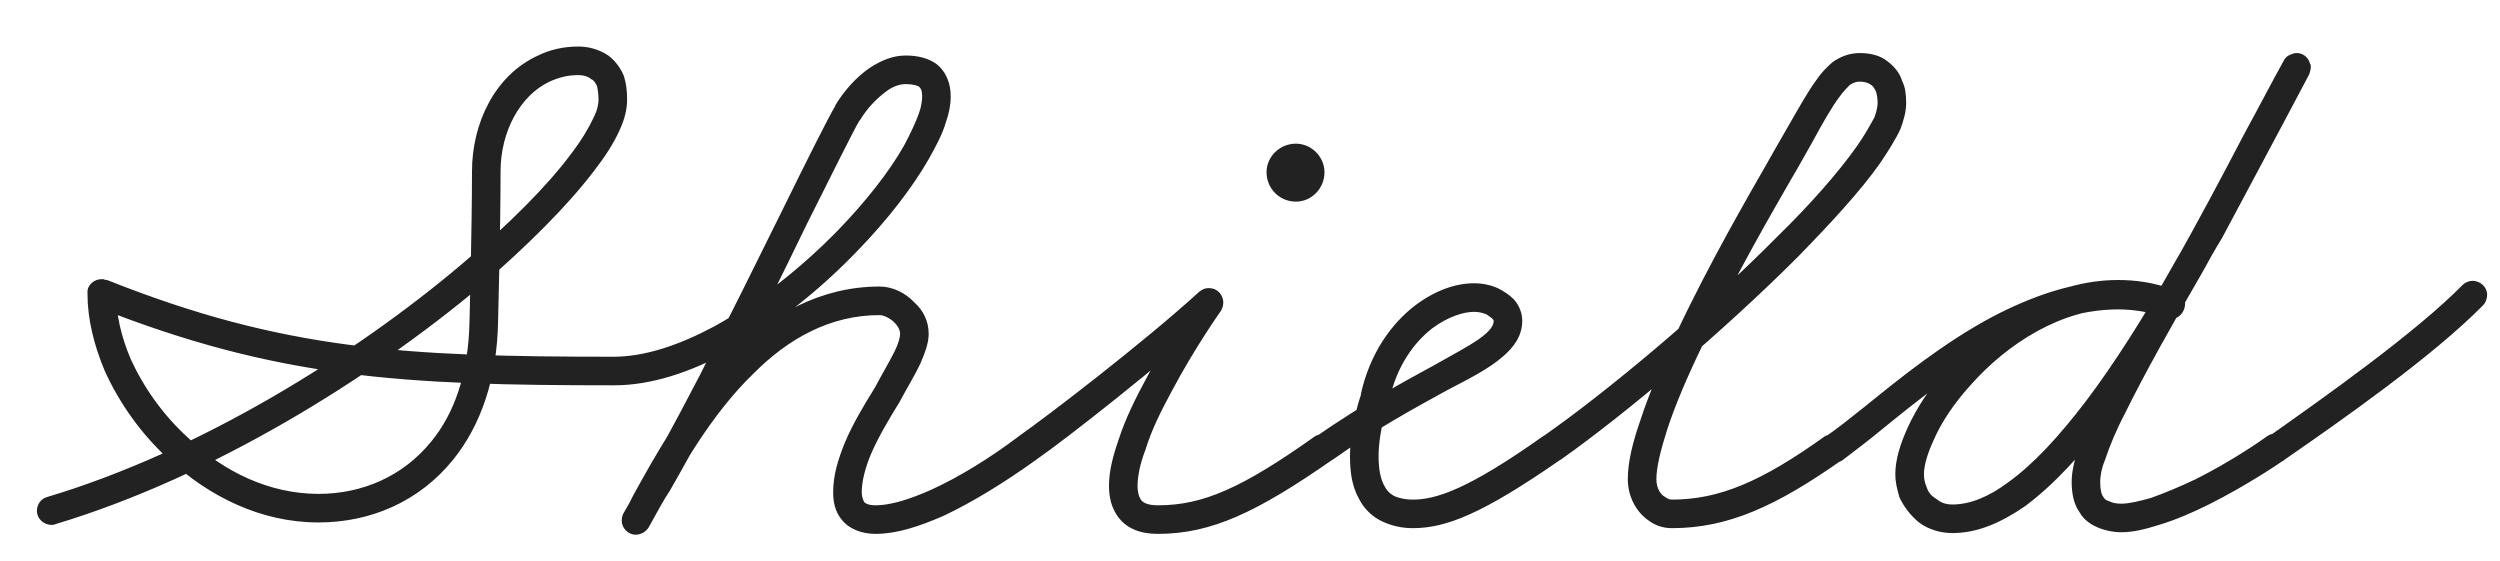 <?xml version="1.0" encoding="UTF-8"?> <svg xmlns="http://www.w3.org/2000/svg" width="49" height="11" viewBox="0 0 49 11" fill="none"> <path d="M1.091 10.272C1.059 10.288 1.027 10.288 1.011 10.288C0.851 10.288 0.723 10.16 0.723 10.016C0.723 9.888 0.803 9.776 0.915 9.744C3.923 8.848 6.963 6.944 9.043 5.184C9.971 4.4 10.723 3.648 11.187 3.024C11.395 2.752 11.539 2.512 11.635 2.304C11.715 2.144 11.731 2.032 11.731 1.952C11.731 1.84 11.715 1.744 11.699 1.68C11.667 1.616 11.635 1.568 11.587 1.552C11.539 1.504 11.443 1.472 11.331 1.472C11.123 1.472 10.947 1.52 10.771 1.6C10.195 1.872 9.811 2.576 9.811 3.36C9.811 4.48 9.763 6.272 9.763 6.272C9.747 7.44 9.411 8.352 8.883 9.008C8.211 9.84 7.251 10.24 6.243 10.24C5.107 10.24 4.099 9.728 3.315 9.008C2.771 8.512 2.339 7.904 2.051 7.264C1.843 6.768 1.715 6.256 1.715 5.76C1.715 5.744 1.715 5.712 1.715 5.696C1.731 5.568 1.859 5.472 1.987 5.472C2.003 5.472 2.019 5.472 2.035 5.472C2.051 5.488 2.083 5.488 2.099 5.488C5.555 6.864 7.939 6.992 12.019 6.992C12.163 6.992 12.291 7.12 12.291 7.264C12.291 7.424 12.163 7.552 12.019 7.552C7.923 7.552 5.443 7.424 1.891 6.016L2.275 5.76C2.275 6.144 2.371 6.592 2.563 7.04C2.819 7.6 3.203 8.144 3.699 8.592C4.387 9.248 5.283 9.68 6.243 9.68C7.091 9.68 7.891 9.344 8.451 8.656C8.899 8.112 9.187 7.328 9.203 6.272C9.203 6.272 9.251 4.464 9.251 3.36C9.251 2.416 9.699 1.472 10.547 1.088C10.771 0.976 11.043 0.912 11.331 0.912C11.523 0.912 11.731 0.96 11.923 1.088C12.051 1.184 12.163 1.328 12.227 1.488C12.275 1.632 12.291 1.776 12.291 1.952C12.291 2.144 12.243 2.336 12.147 2.544C12.035 2.8 11.859 3.072 11.635 3.36C11.123 4.032 10.355 4.8 9.411 5.616C7.267 7.408 4.179 9.344 1.091 10.272ZM12.042 7.552C11.882 7.552 11.754 7.424 11.754 7.264C11.754 7.12 11.882 6.992 12.026 6.992C12.634 6.992 13.306 6.768 13.994 6.4C14.842 5.936 15.706 5.248 16.41 4.528C16.97 3.952 17.434 3.36 17.722 2.848C17.85 2.608 17.946 2.4 18.01 2.224C18.058 2.096 18.074 1.968 18.074 1.888C18.074 1.76 18.042 1.728 18.01 1.696C17.978 1.68 17.898 1.648 17.754 1.648C17.658 1.648 17.514 1.68 17.37 1.792C17.194 1.92 17.002 2.112 16.858 2.352C16.842 2.368 16.842 2.368 16.842 2.368C16.746 2.528 16.33 3.36 15.818 4.384C15.338 5.376 14.762 6.544 14.218 7.584C13.674 8.672 13.466 9.024 13.13 9.616C13.002 9.808 12.874 10.048 12.714 10.336C12.666 10.416 12.57 10.48 12.458 10.48C12.314 10.48 12.186 10.352 12.186 10.208C12.186 10.144 12.202 10.096 12.218 10.064C12.282 9.968 12.346 9.84 12.41 9.712C12.826 8.96 13.45 7.808 14.378 6.896C15.13 6.176 16.074 5.616 17.242 5.616C17.498 5.616 17.754 5.744 17.93 5.936C18.09 6.08 18.202 6.288 18.202 6.544C18.202 6.736 18.122 6.928 18.042 7.12C17.93 7.36 17.77 7.616 17.626 7.888C17.418 8.224 17.21 8.576 17.066 8.912C16.954 9.184 16.89 9.44 16.89 9.648C16.89 9.744 16.922 9.808 16.938 9.84C16.954 9.856 17.002 9.904 17.162 9.904C17.45 9.904 17.818 9.792 18.25 9.6C18.778 9.36 19.386 8.992 19.978 8.544C20.026 8.512 20.09 8.496 20.138 8.496C20.298 8.496 20.426 8.624 20.426 8.768C20.426 8.864 20.378 8.944 20.314 9.008C19.69 9.456 19.066 9.84 18.49 10.112C18.01 10.32 17.578 10.464 17.162 10.464C16.89 10.464 16.634 10.368 16.49 10.176C16.362 10.016 16.33 9.824 16.33 9.648C16.33 9.312 16.426 9.008 16.554 8.688C16.714 8.304 16.938 7.936 17.146 7.6C17.29 7.328 17.434 7.088 17.53 6.896C17.61 6.736 17.642 6.608 17.642 6.544C17.642 6.464 17.594 6.384 17.53 6.32C17.45 6.24 17.322 6.176 17.242 6.176C16.266 6.176 15.45 6.64 14.778 7.312C13.93 8.128 13.322 9.232 12.906 9.984C12.826 10.112 12.762 10.24 12.714 10.336L12.218 10.064C12.394 9.76 12.522 9.536 12.634 9.328C12.986 8.736 13.162 8.416 13.722 7.344C14.25 6.304 14.842 5.12 15.322 4.144C15.834 3.104 16.234 2.304 16.378 2.064L16.362 2.08C16.554 1.76 16.794 1.504 17.05 1.328C17.274 1.184 17.498 1.088 17.754 1.088C17.978 1.088 18.186 1.136 18.346 1.248C18.554 1.408 18.634 1.648 18.634 1.888C18.634 2.048 18.602 2.224 18.538 2.4C18.474 2.624 18.346 2.864 18.202 3.12C17.882 3.68 17.386 4.32 16.81 4.912C16.074 5.68 15.178 6.4 14.266 6.896C13.53 7.296 12.762 7.552 12.042 7.552ZM24.824 3.376C24.824 3.072 25.08 2.816 25.4 2.816C25.704 2.816 25.96 3.072 25.96 3.376C25.96 3.696 25.704 3.952 25.4 3.952C25.08 3.952 24.824 3.696 24.824 3.376ZM20.312 9.008C20.264 9.04 20.2 9.056 20.136 9.056C19.992 9.056 19.864 8.944 19.864 8.784C19.864 8.688 19.912 8.608 19.976 8.56V8.544C20.504 8.176 22.408 6.72 23.512 5.712C23.56 5.68 23.608 5.648 23.672 5.648C23.688 5.648 23.688 5.648 23.704 5.648C23.848 5.648 23.96 5.76 23.976 5.904C23.976 5.92 23.976 5.92 23.976 5.936C23.976 5.984 23.96 6.048 23.928 6.096C23.928 6.096 23.416 6.816 22.968 7.664C22.76 8.048 22.568 8.432 22.456 8.8C22.344 9.088 22.296 9.344 22.296 9.52C22.296 9.664 22.328 9.744 22.36 9.792C22.392 9.84 22.472 9.904 22.696 9.904C23.576 9.904 24.344 9.568 25.784 8.544C25.832 8.528 25.896 8.496 25.944 8.496C26.104 8.496 26.232 8.624 26.232 8.784C26.232 8.88 26.184 8.96 26.12 9.008C24.648 10.032 23.752 10.464 22.696 10.464C22.36 10.464 22.088 10.368 21.912 10.128C21.784 9.952 21.736 9.744 21.736 9.52C21.736 9.232 21.816 8.928 21.928 8.608C22.056 8.208 22.264 7.792 22.472 7.408C22.936 6.528 23.464 5.776 23.464 5.76L23.88 6.128C22.744 7.152 20.872 8.624 20.312 9.008ZM26.124 9.008C26.076 9.04 26.012 9.056 25.948 9.056C25.804 9.056 25.676 8.944 25.676 8.784C25.676 8.688 25.724 8.608 25.788 8.56C26.716 7.92 27.5 7.488 28.092 7.168C28.46 6.96 28.764 6.8 28.972 6.656C29.228 6.48 29.276 6.368 29.276 6.288C29.276 6.288 29.276 6.272 29.244 6.24C29.228 6.224 29.18 6.192 29.132 6.16C29.052 6.128 28.972 6.112 28.892 6.112C28.684 6.112 28.38 6.208 28.076 6.432C27.724 6.704 27.372 7.168 27.228 7.856C27.212 7.872 27.212 7.888 27.212 7.888C27.212 7.888 27.02 8.432 27.02 8.944C27.02 9.168 27.052 9.376 27.132 9.52C27.18 9.616 27.244 9.68 27.34 9.728C27.42 9.76 27.532 9.792 27.692 9.792C28.14 9.792 28.764 9.6 30.252 8.544C30.3 8.512 30.364 8.496 30.412 8.496C30.572 8.496 30.7 8.624 30.7 8.768C30.7 8.864 30.652 8.96 30.588 9.008C29.068 10.064 28.348 10.352 27.692 10.352C27.468 10.352 27.276 10.304 27.1 10.224C26.892 10.128 26.732 9.968 26.636 9.776C26.492 9.52 26.46 9.232 26.46 8.944C26.46 8.32 26.684 7.712 26.684 7.712L26.668 7.744C26.844 6.928 27.276 6.336 27.74 5.984C28.124 5.696 28.524 5.552 28.892 5.552C29.052 5.552 29.212 5.584 29.356 5.648C29.484 5.712 29.58 5.776 29.676 5.872C29.772 5.984 29.836 6.128 29.836 6.288C29.836 6.592 29.66 6.816 29.452 6.992C29.196 7.216 28.828 7.408 28.364 7.648C27.756 7.984 27.004 8.384 26.124 9.008ZM30.593 9.008C30.545 9.04 30.481 9.056 30.417 9.056C30.273 9.056 30.145 8.928 30.145 8.784C30.145 8.688 30.193 8.592 30.257 8.544C31.473 7.696 33.393 6.096 34.833 4.64C35.489 4 36.033 3.376 36.385 2.88C36.545 2.656 36.657 2.448 36.737 2.304C36.785 2.176 36.801 2.08 36.801 2.016C36.801 1.92 36.785 1.84 36.769 1.792C36.737 1.728 36.705 1.68 36.673 1.664C36.609 1.616 36.529 1.6 36.449 1.6C36.385 1.6 36.337 1.616 36.257 1.664C36.209 1.712 36.129 1.792 36.049 1.904C35.905 2.096 35.729 2.4 35.505 2.816C35.393 3.008 35.265 3.248 35.121 3.488C34.801 4.048 34.001 5.408 33.377 6.752C33.089 7.344 32.833 7.936 32.673 8.432C32.545 8.832 32.465 9.168 32.465 9.392C32.465 9.568 32.545 9.696 32.641 9.744C32.689 9.776 32.721 9.792 32.769 9.792C33.697 9.792 34.529 9.44 35.777 8.544C35.825 8.528 35.889 8.496 35.937 8.496C36.097 8.496 36.225 8.624 36.225 8.784C36.225 8.88 36.177 8.96 36.113 9.008C34.817 9.92 33.873 10.352 32.769 10.352C32.609 10.352 32.449 10.304 32.321 10.208C32.081 10.048 31.905 9.744 31.905 9.392C31.905 9.056 32.001 8.672 32.145 8.256C32.321 7.712 32.577 7.12 32.865 6.512C33.505 5.152 34.305 3.776 34.625 3.216C34.769 2.96 34.897 2.736 35.009 2.544C35.249 2.128 35.425 1.808 35.601 1.568C35.697 1.424 35.809 1.312 35.921 1.216C36.081 1.104 36.257 1.04 36.449 1.04C36.625 1.04 36.833 1.072 36.993 1.2C37.121 1.296 37.233 1.424 37.281 1.584C37.345 1.712 37.361 1.856 37.361 2.016C37.361 2.192 37.313 2.352 37.249 2.528C37.153 2.736 37.009 2.96 36.849 3.2C36.465 3.744 35.889 4.368 35.233 5.04C33.761 6.512 31.841 8.128 30.593 9.008ZM36.108 9.024C36.06 9.056 35.996 9.072 35.932 9.072C35.788 9.072 35.66 8.944 35.66 8.8C35.66 8.704 35.709 8.608 35.773 8.56C35.996 8.416 36.269 8.192 36.572 7.952C37.245 7.408 38.093 6.72 39.053 6.208C39.821 5.808 40.653 5.504 41.517 5.504C41.885 5.504 42.252 5.568 42.636 5.696L42.428 6.208C42.428 6.208 42.349 6.176 42.141 6.128C41.98 6.08 41.773 6.048 41.517 6.048C40.413 6.048 39.34 6.736 38.62 7.552C38.3 7.904 38.044 8.288 37.901 8.624C37.773 8.896 37.709 9.136 37.709 9.296C37.709 9.376 37.724 9.456 37.757 9.536C37.788 9.632 37.837 9.712 37.949 9.776C38.044 9.856 38.141 9.888 38.269 9.888C38.605 9.888 38.972 9.744 39.356 9.456C39.852 9.104 40.364 8.544 40.877 7.872C42.029 6.352 43.133 4.256 43.996 2.608C44.285 2.08 44.541 1.584 44.764 1.184C44.797 1.12 44.861 1.072 44.941 1.056C44.956 1.04 44.989 1.04 45.02 1.04C45.133 1.04 45.245 1.12 45.276 1.248C45.292 1.264 45.292 1.296 45.292 1.312C45.292 1.36 45.276 1.408 45.261 1.456C44.781 2.368 43.548 4.672 43.548 4.672C43.42 4.88 43.292 5.104 43.181 5.312C42.589 6.336 42.029 7.328 41.645 8.112C41.468 8.448 41.34 8.768 41.261 9.008C41.181 9.2 41.164 9.36 41.164 9.44C41.164 9.584 41.181 9.68 41.228 9.744C41.245 9.776 41.276 9.808 41.34 9.824C41.404 9.856 41.468 9.872 41.581 9.872C41.724 9.872 41.932 9.824 42.157 9.76C42.428 9.664 42.733 9.536 43.036 9.392C43.709 9.056 44.316 8.64 44.444 8.544C44.492 8.512 44.556 8.496 44.605 8.496C44.764 8.496 44.892 8.624 44.892 8.768C44.892 8.864 44.844 8.96 44.781 9.008C44.62 9.12 43.996 9.536 43.292 9.888C42.972 10.048 42.636 10.192 42.316 10.288C42.06 10.368 41.821 10.432 41.581 10.432C41.42 10.432 41.276 10.4 41.148 10.352C40.989 10.288 40.844 10.192 40.764 10.048C40.636 9.872 40.605 9.648 40.605 9.44C40.605 9.248 40.653 9.056 40.717 8.832C40.812 8.544 40.956 8.224 41.133 7.856C41.532 7.056 42.108 6.048 42.684 5.04C42.812 4.816 42.941 4.608 43.053 4.4C43.053 4.4 44.285 2.096 44.764 1.184L45.261 1.456C45.036 1.856 44.781 2.336 44.492 2.864C43.629 4.512 42.508 6.64 41.325 8.208C40.797 8.912 40.252 9.504 39.693 9.92C39.228 10.24 38.764 10.448 38.269 10.448C38.044 10.448 37.804 10.384 37.612 10.24C37.437 10.096 37.309 9.92 37.228 9.744C37.181 9.584 37.148 9.44 37.148 9.296C37.148 9.008 37.245 8.704 37.389 8.384C37.565 8 37.837 7.568 38.205 7.184C38.989 6.288 40.172 5.488 41.517 5.488C42.205 5.488 42.636 5.696 42.669 5.712C42.733 5.728 42.781 5.776 42.812 5.84C42.828 5.888 42.828 5.92 42.828 5.952C42.828 6.064 42.764 6.176 42.669 6.224C42.62 6.24 42.589 6.24 42.556 6.24C42.525 6.24 42.492 6.24 42.461 6.224C42.124 6.112 41.804 6.064 41.517 6.064C40.781 6.064 40.029 6.32 39.309 6.704C38.413 7.184 37.596 7.84 36.925 8.384C36.62 8.64 36.333 8.848 36.108 9.024ZM44.764 9.024C44.716 9.056 44.652 9.072 44.588 9.072C44.444 9.072 44.316 8.96 44.316 8.8C44.316 8.704 44.364 8.624 44.428 8.576V8.56H44.46C45.548 7.792 47.34 6.528 48.268 5.584C48.316 5.536 48.396 5.504 48.46 5.504C48.62 5.504 48.748 5.632 48.748 5.776C48.748 5.856 48.716 5.936 48.668 5.984C47.676 6.992 45.868 8.256 44.78 9.008L44.764 9.024Z" fill="#222222"></path> </svg> 
